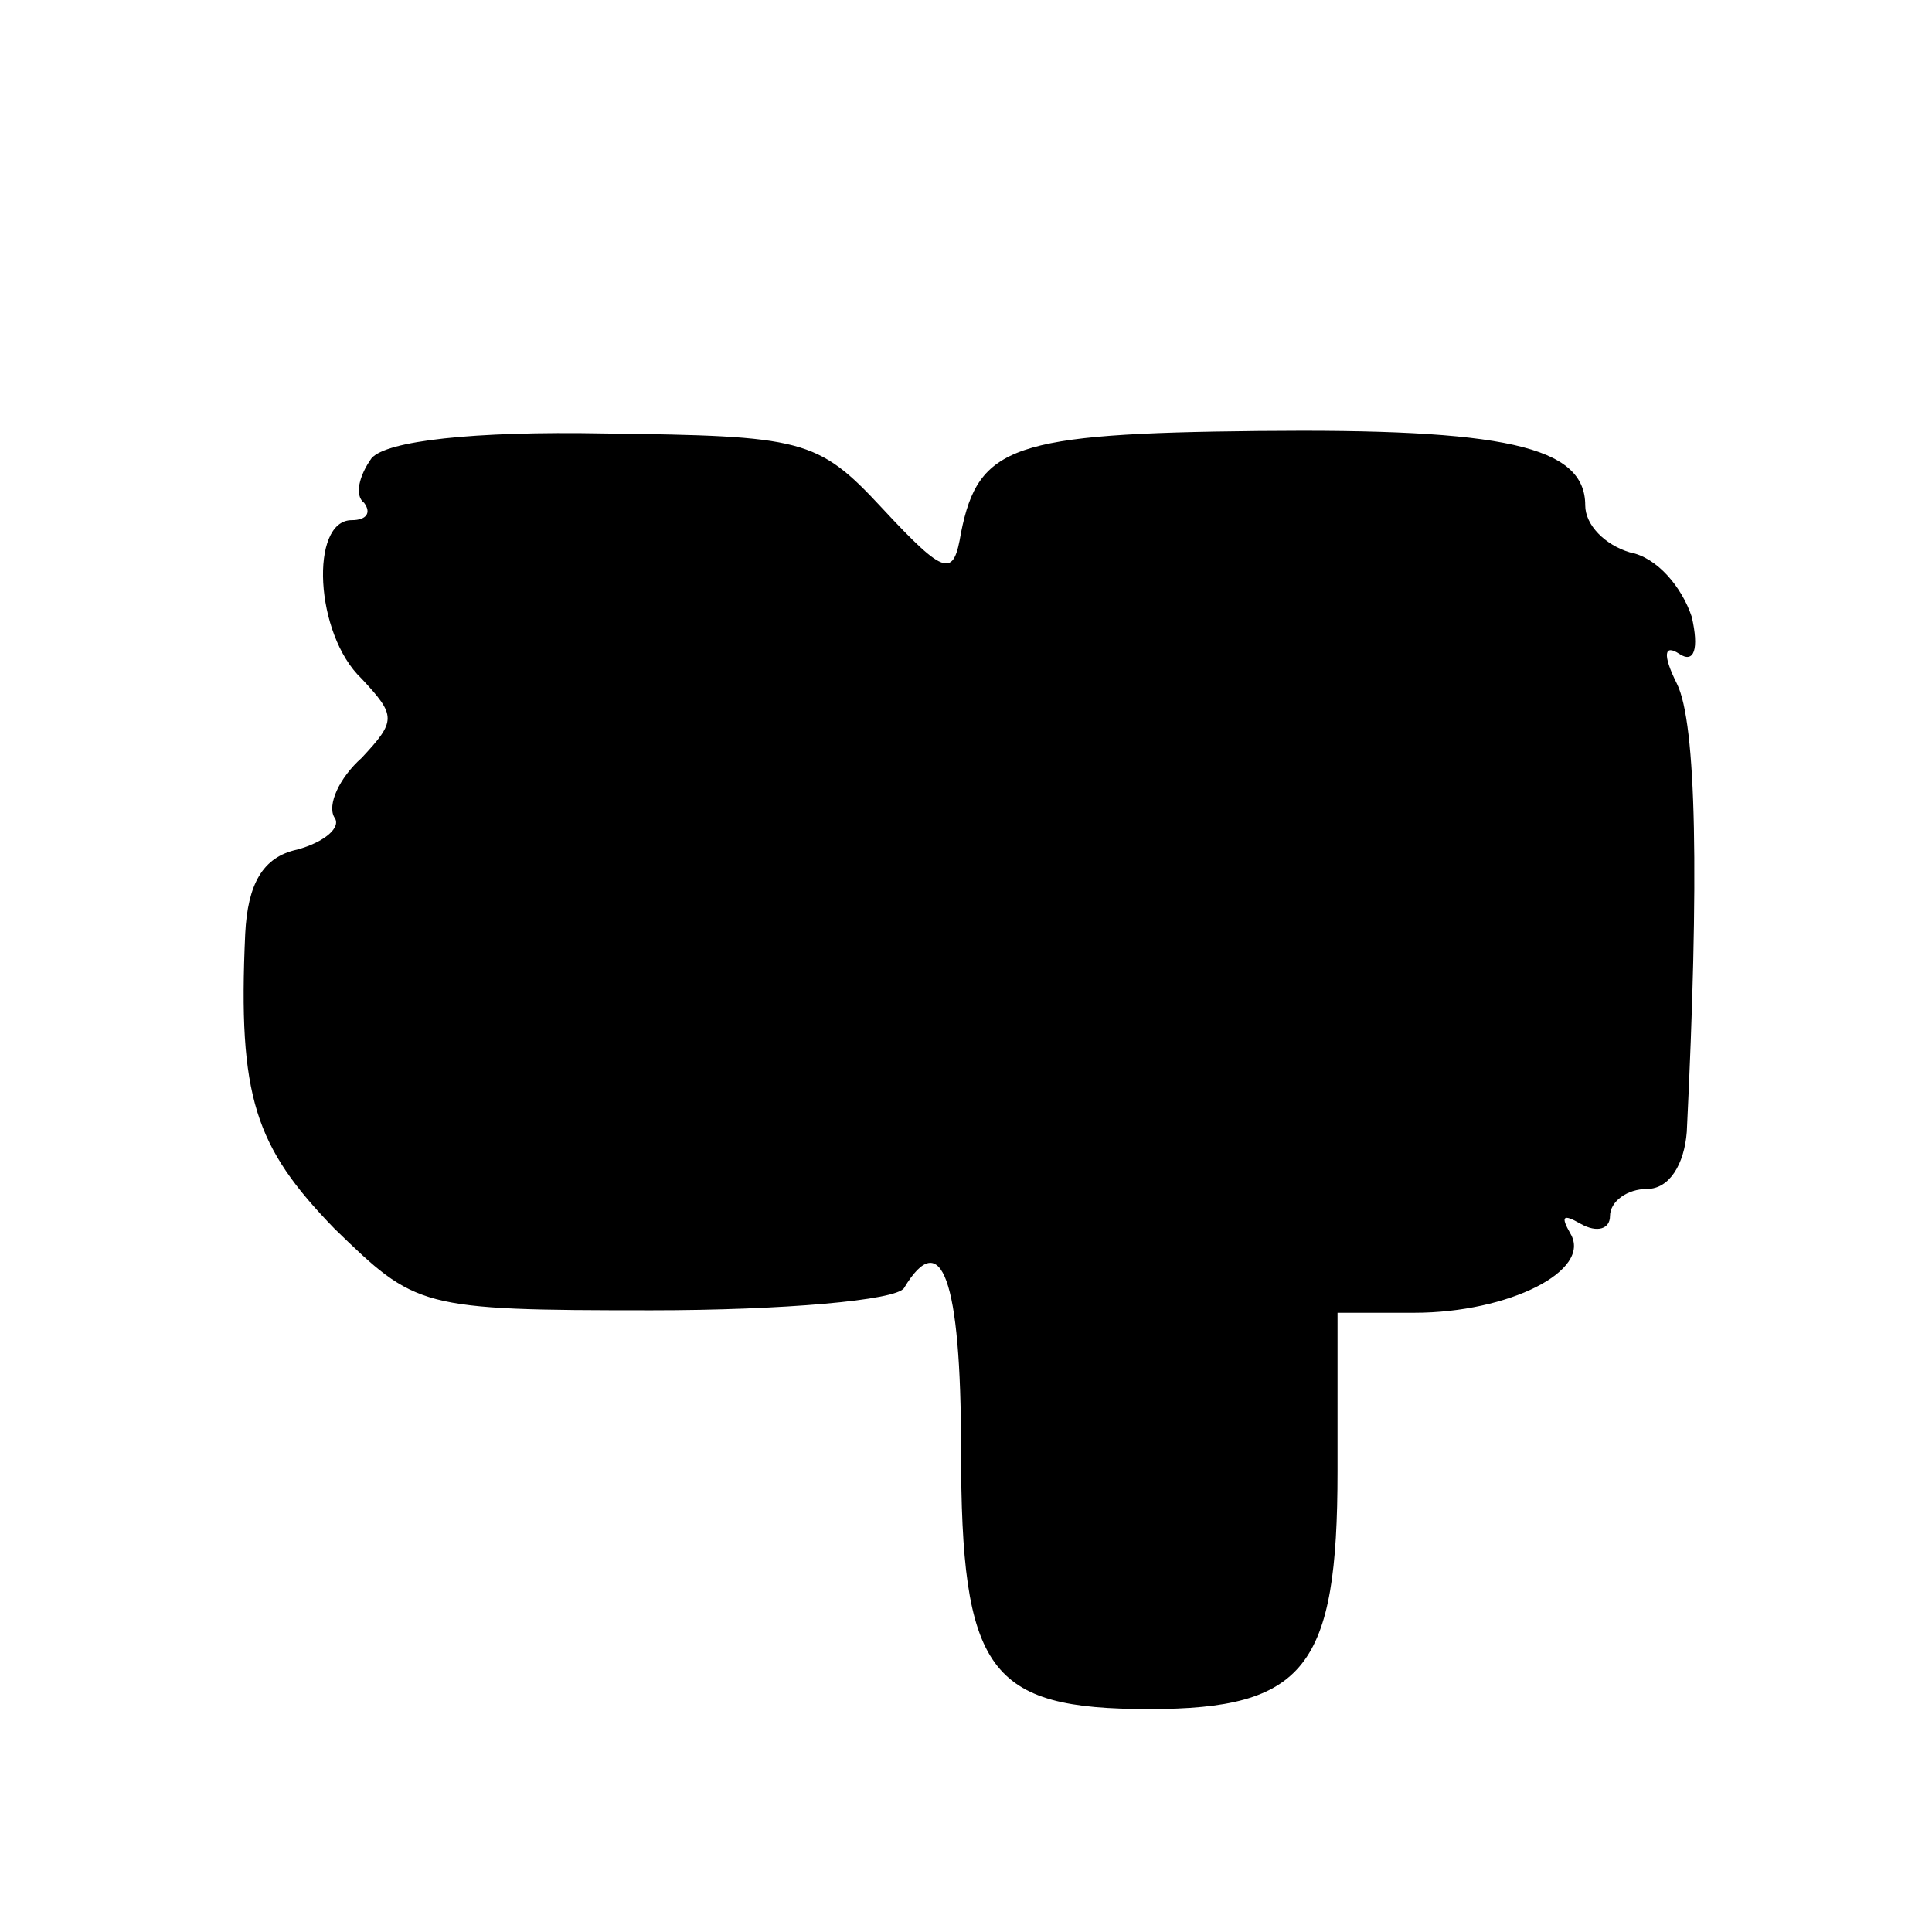 <svg version="1" xmlns="http://www.w3.org/2000/svg" width="104" height="104" viewBox="0 0 78 78"><path d="M15 18.5c-.5.7-.7 1.5-.3 1.8.3.4.1.7-.5.7-1.7 0-1.5 4.6.4 6.4 1.4 1.5 1.4 1.7 0 3.2-.9.8-1.4 1.9-1.1 2.4.3.4-.4 1-1.5 1.3-1.4.3-2 1.4-2.1 3.4-.3 6.6.4 8.6 3.6 11.9 3.3 3.2 3.4 3.3 12.8 3.3 5.3 0 9.9-.4 10.2-.9 1.5-2.5 2.3-.4 2.3 6.5 0 9 1.1 10.5 7.6 10.5 6.3 0 7.6-1.7 7.6-9.6V53h3.1c3.8 0 7.2-1.7 6.3-3.2-.4-.7-.3-.8.4-.4s1.2.2 1.2-.3c0-.6.7-1.1 1.5-1.1.9 0 1.5-1 1.6-2.3.5-10.2.4-16.5-.4-18.1-.6-1.2-.5-1.6.1-1.2.6.4.8-.2.5-1.5-.4-1.2-1.4-2.4-2.5-2.6-1-.3-1.8-1.1-1.8-1.9 0-2.4-3.3-3.1-13.2-3-9.9.1-11.3.6-12 4.1-.3 1.8-.6 1.8-3.2-1s-3.2-2.9-11.2-3c-5.3-.1-8.8.3-9.4 1z"/></svg>